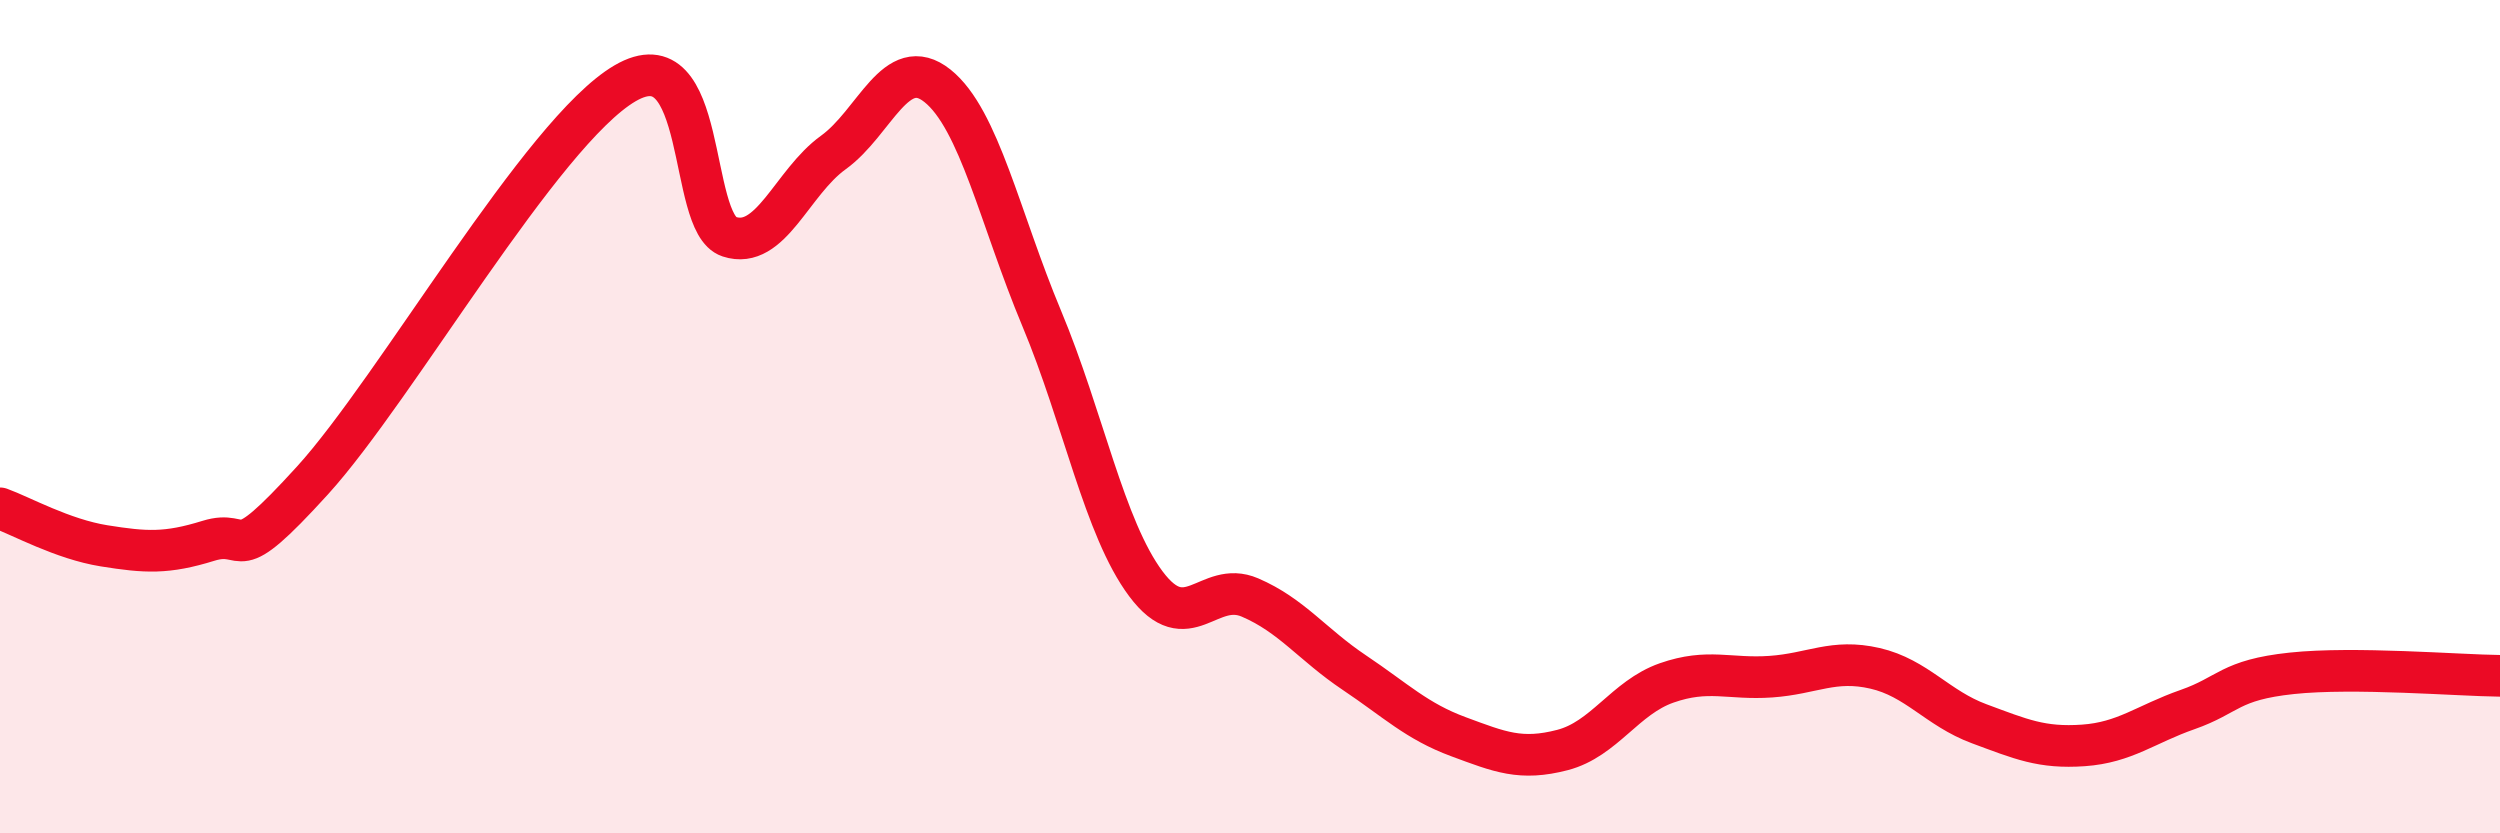 
    <svg width="60" height="20" viewBox="0 0 60 20" xmlns="http://www.w3.org/2000/svg">
      <path
        d="M 0,12.2 C 0.5,12.38 1.5,12.94 2.5,13.1 C 3.5,13.26 4,13.29 5,12.98 C 6,12.67 5.5,13.73 7.5,11.53 C 9.5,9.33 13,3.17 15,2 C 17,0.83 16.5,5.35 17.5,5.68 C 18.5,6.01 19,4.38 20,3.66 C 21,2.94 21.5,1.26 22.5,2.06 C 23.5,2.86 24,5.25 25,7.64 C 26,10.03 26.5,12.67 27.5,14.01 C 28.5,15.35 29,13.91 30,14.34 C 31,14.77 31.5,15.47 32.5,16.14 C 33.5,16.81 34,17.31 35,17.68 C 36,18.05 36.5,18.26 37.5,18 C 38.5,17.74 39,16.74 40,16.39 C 41,16.04 41.5,16.31 42.5,16.24 C 43.5,16.17 44,15.81 45,16.04 C 46,16.27 46.5,17 47.5,17.37 C 48.5,17.74 49,17.96 50,17.89 C 51,17.82 51.5,17.38 52.5,17.03 C 53.5,16.68 53.5,16.32 55,16.16 C 56.5,16 59,16.21 60,16.22L60 20L0 20Z"
        fill="#EB0A25"
        opacity="0.1"
        stroke-linecap="round"
        stroke-linejoin="round"
      />
      <path
        d="M 0,12.2 C 0.5,12.38 1.5,12.94 2.5,13.1 C 3.5,13.26 4,13.29 5,12.98 C 6,12.67 5.5,13.73 7.5,11.53 C 9.5,9.33 13,3.17 15,2 C 17,0.83 16.5,5.35 17.5,5.68 C 18.5,6.01 19,4.38 20,3.66 C 21,2.94 21.5,1.26 22.5,2.06 C 23.5,2.86 24,5.25 25,7.64 C 26,10.03 26.5,12.67 27.5,14.01 C 28.5,15.35 29,13.91 30,14.34 C 31,14.77 31.5,15.47 32.5,16.14 C 33.5,16.81 34,17.31 35,17.68 C 36,18.05 36.5,18.26 37.5,18 C 38.5,17.74 39,16.74 40,16.39 C 41,16.04 41.5,16.31 42.5,16.24 C 43.5,16.17 44,15.81 45,16.04 C 46,16.27 46.5,17 47.5,17.37 C 48.5,17.74 49,17.96 50,17.89 C 51,17.82 51.5,17.38 52.5,17.03 C 53.5,16.68 53.5,16.32 55,16.16 C 56.5,16 59,16.21 60,16.22"
        stroke="#EB0A25"
        stroke-width="1"
        fill="none"
        stroke-linecap="round"
        stroke-linejoin="round"
      />
    </svg>
  